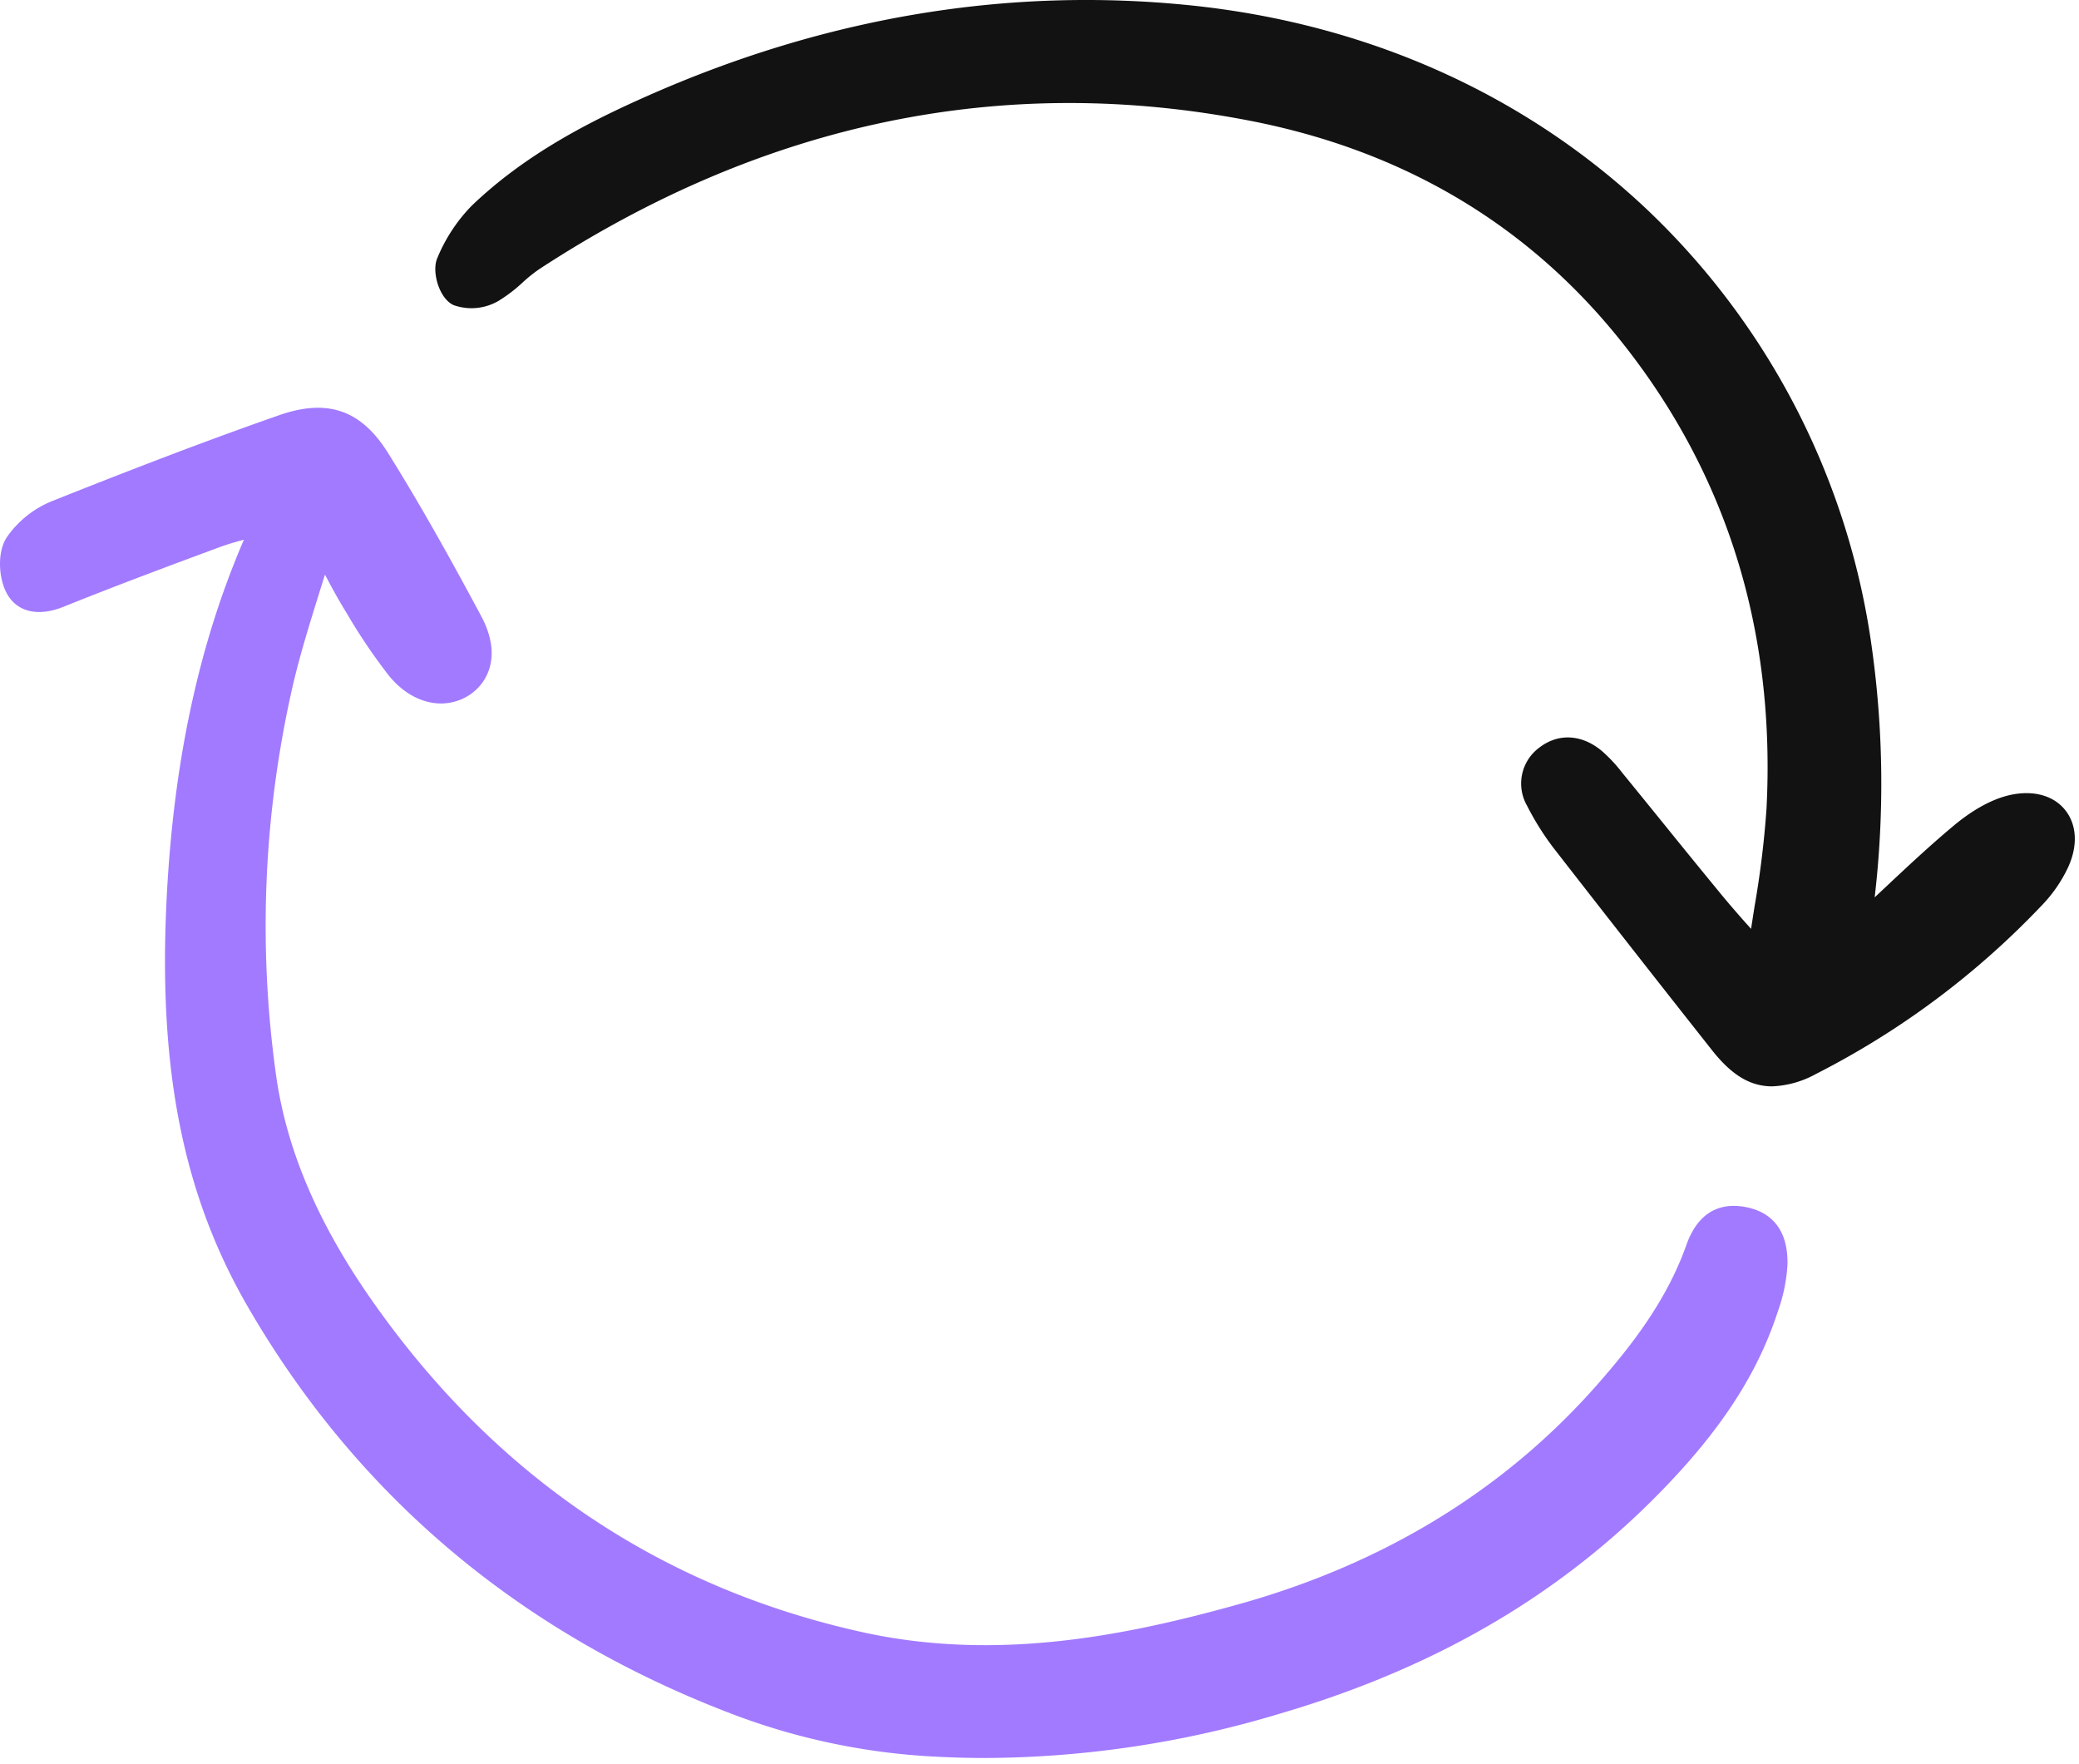 <svg xmlns="http://www.w3.org/2000/svg" width="178" height="151" fill="none"><path fill="#A27AFF" d="M149.7 103.387c-1.765-.412-4.121-.186-5.317 3.198-1.702 4.809-4.777 8.701-7.56 11.874-7.925 9.037-18.266 15.385-30.728 18.868-9.415 2.63-20.612 4.975-32.266 2.401-17.38-3.841-31.524-13.421-42.04-28.479-4.673-6.69-7.355-13.082-8.2-19.548a92.162 92.162 0 0 1 1.484-33.025c.622-2.662 1.456-5.338 2.346-8.194l.402-1.291c.593 1.12 1.104 2.06 1.678 3.001l.147.238a48.54 48.54 0 0 0 3.669 5.433c1.88 2.307 4.578 3.004 6.717 1.734 1.689-1.003 3.013-3.399 1.17-6.846-2.086-3.898-4.877-9.008-7.978-13.971-2.302-3.685-5.18-4.683-9.333-3.232-7.003 2.447-13.719 5.076-19.365 7.323a8.685 8.685 0 0 0-3.96 3.146c-.83 1.302-.665 3.45-.035 4.687.848 1.674 2.682 2.138 4.906 1.243 4.363-1.757 8.795-3.412 13.329-5.092.673-.25 1.394-.456 2.118-.651-3.94 9.135-6.118 19.438-6.65 31.442-.631 14.24 1.526 24.801 6.992 34.239 9.452 16.316 23.499 28.078 41.753 34.962a56.839 56.839 0 0 0 16.968 3.531c1.476.082 2.977.123 4.462.123a88.47 88.47 0 0 0 25.283-3.829c13.912-4.1 24.996-10.781 33.885-20.432 4.332-4.702 7.081-9.151 8.649-14a14.2 14.2 0 0 0 .813-3.941c.086-3.406-1.767-4.552-3.339-4.912Z"/><path fill="#121212" d="M176.869 69.415c-.92-1.211-2.516-1.732-4.379-1.43-2.031.326-3.947 1.64-5.197 2.683-2.106 1.757-4.119 3.65-6.249 5.65l-.072.067-.466.436a83.94 83.94 0 0 0-.203-21.087 63.68 63.68 0 0 0-19.169-37.685c-10.474-9.944-24.029-16.025-39.2-17.59C86.322-1.146 70.672 1.46 55.421 8.217c-4.808 2.131-10.357 4.913-15.029 9.39a14.047 14.047 0 0 0-2.951 4.492c-.5 1.136.148 3.45 1.392 4.021a4.583 4.583 0 0 0 3.859-.367c.74-.456 1.433-.986 2.067-1.581.439-.406.905-.78 1.396-1.121C65.384 10.473 85.9 6.205 107.128 10.358c13.002 2.547 23.613 8.836 31.536 18.692 9.139 11.367 13.371 24.885 12.581 40.18a81.246 81.246 0 0 1-1.024 8.374c-.1.638-.199 1.275-.297 1.914a89.133 89.133 0 0 1-2.389-2.747 828.426 828.426 0 0 1-4.988-6.118l-.101-.124c-1.181-1.457-2.362-2.915-3.569-4.391a12.88 12.88 0 0 0-1.751-1.868c-1.715-1.415-3.707-1.516-5.327-.272a3.819 3.819 0 0 0-1.052 4.986 23.556 23.556 0 0 0 2.241 3.58 2810.27 2810.27 0 0 0 13.591 17.343c1.689 2.14 3.278 3.095 5.154 3.095a8.445 8.445 0 0 0 3.725-1.049 71.084 71.084 0 0 0 19.264-14.346 12.186 12.186 0 0 0 2.348-3.364c.828-1.812.754-3.575-.201-4.828Z"/></svg>